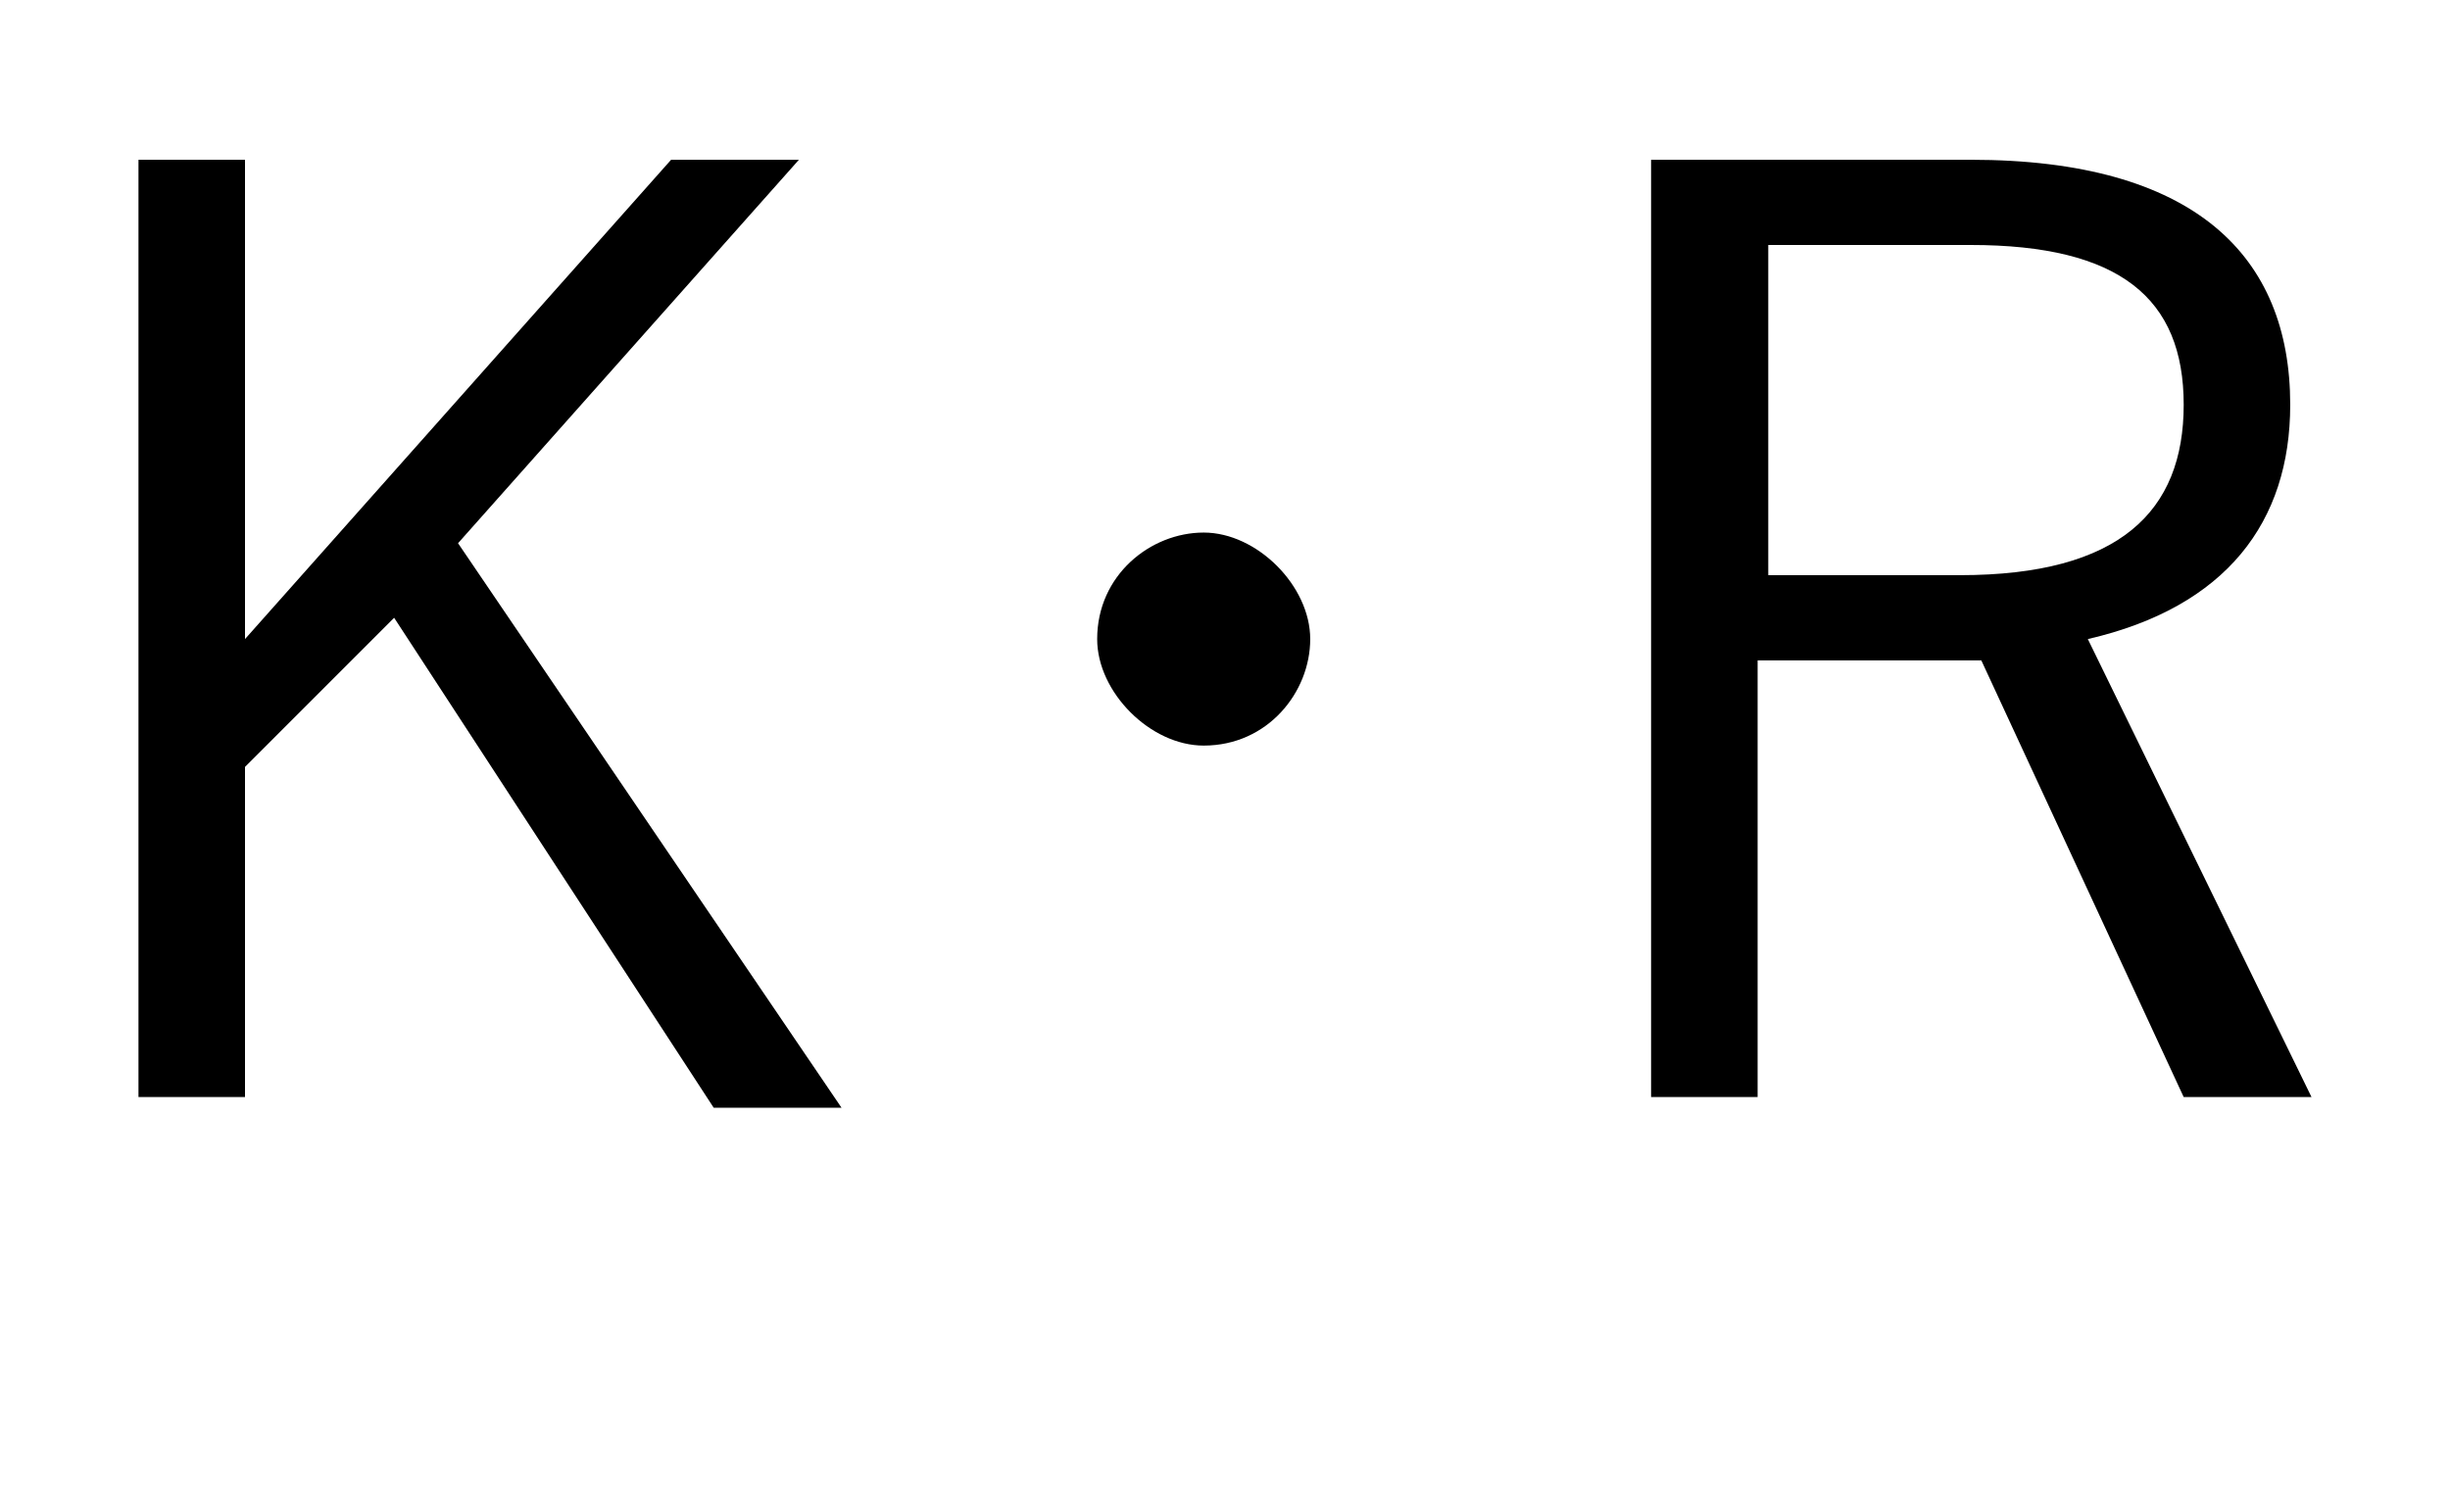<?xml version="1.0" encoding="utf-8"?>
<!-- Generator: Adobe Illustrator 25.2.1, SVG Export Plug-In . SVG Version: 6.00 Build 0)  -->
<svg version="1.1" id="レイヤー_1" xmlns="http://www.w3.org/2000/svg" xmlns:xlink="http://www.w3.org/1999/xlink" x="0px"
	 y="0px" viewBox="0 0 23 14.2" style="enable-background:new 0 0 23 14.2;" xml:space="preserve">
<style type="text/css">
	.st0{enable-background:new    ;}
</style>
<g class="st0">
	<path d="M4.3,5.1l3.6,5.3H6.7l-3-4.6L2.3,7.2v3.1h-1V1.5h1V6l4-4.5h1.2L4.3,5.1z"/>
	<path d="M12.3,6c0,0.5-0.4,1-1,1c-0.5,0-1-0.5-1-1c0-0.6,0.5-1,1-1C11.8,5,12.3,5.5,12.3,6z"/>
	<path d="M18.5,1.5c2.1,0,3,0.9,3,2.3c0,1.1-0.6,1.9-1.9,2.2l2.1,4.3h-1.2l-1.9-4.1h-2.1v4.1h-1V1.5H18.5z M16.6,5.4h1.8
		c1.5,0,2.1-0.6,2.1-1.6c0-1-0.6-1.5-2-1.5h-1.9V5.4z"/>
</g>
</svg>
